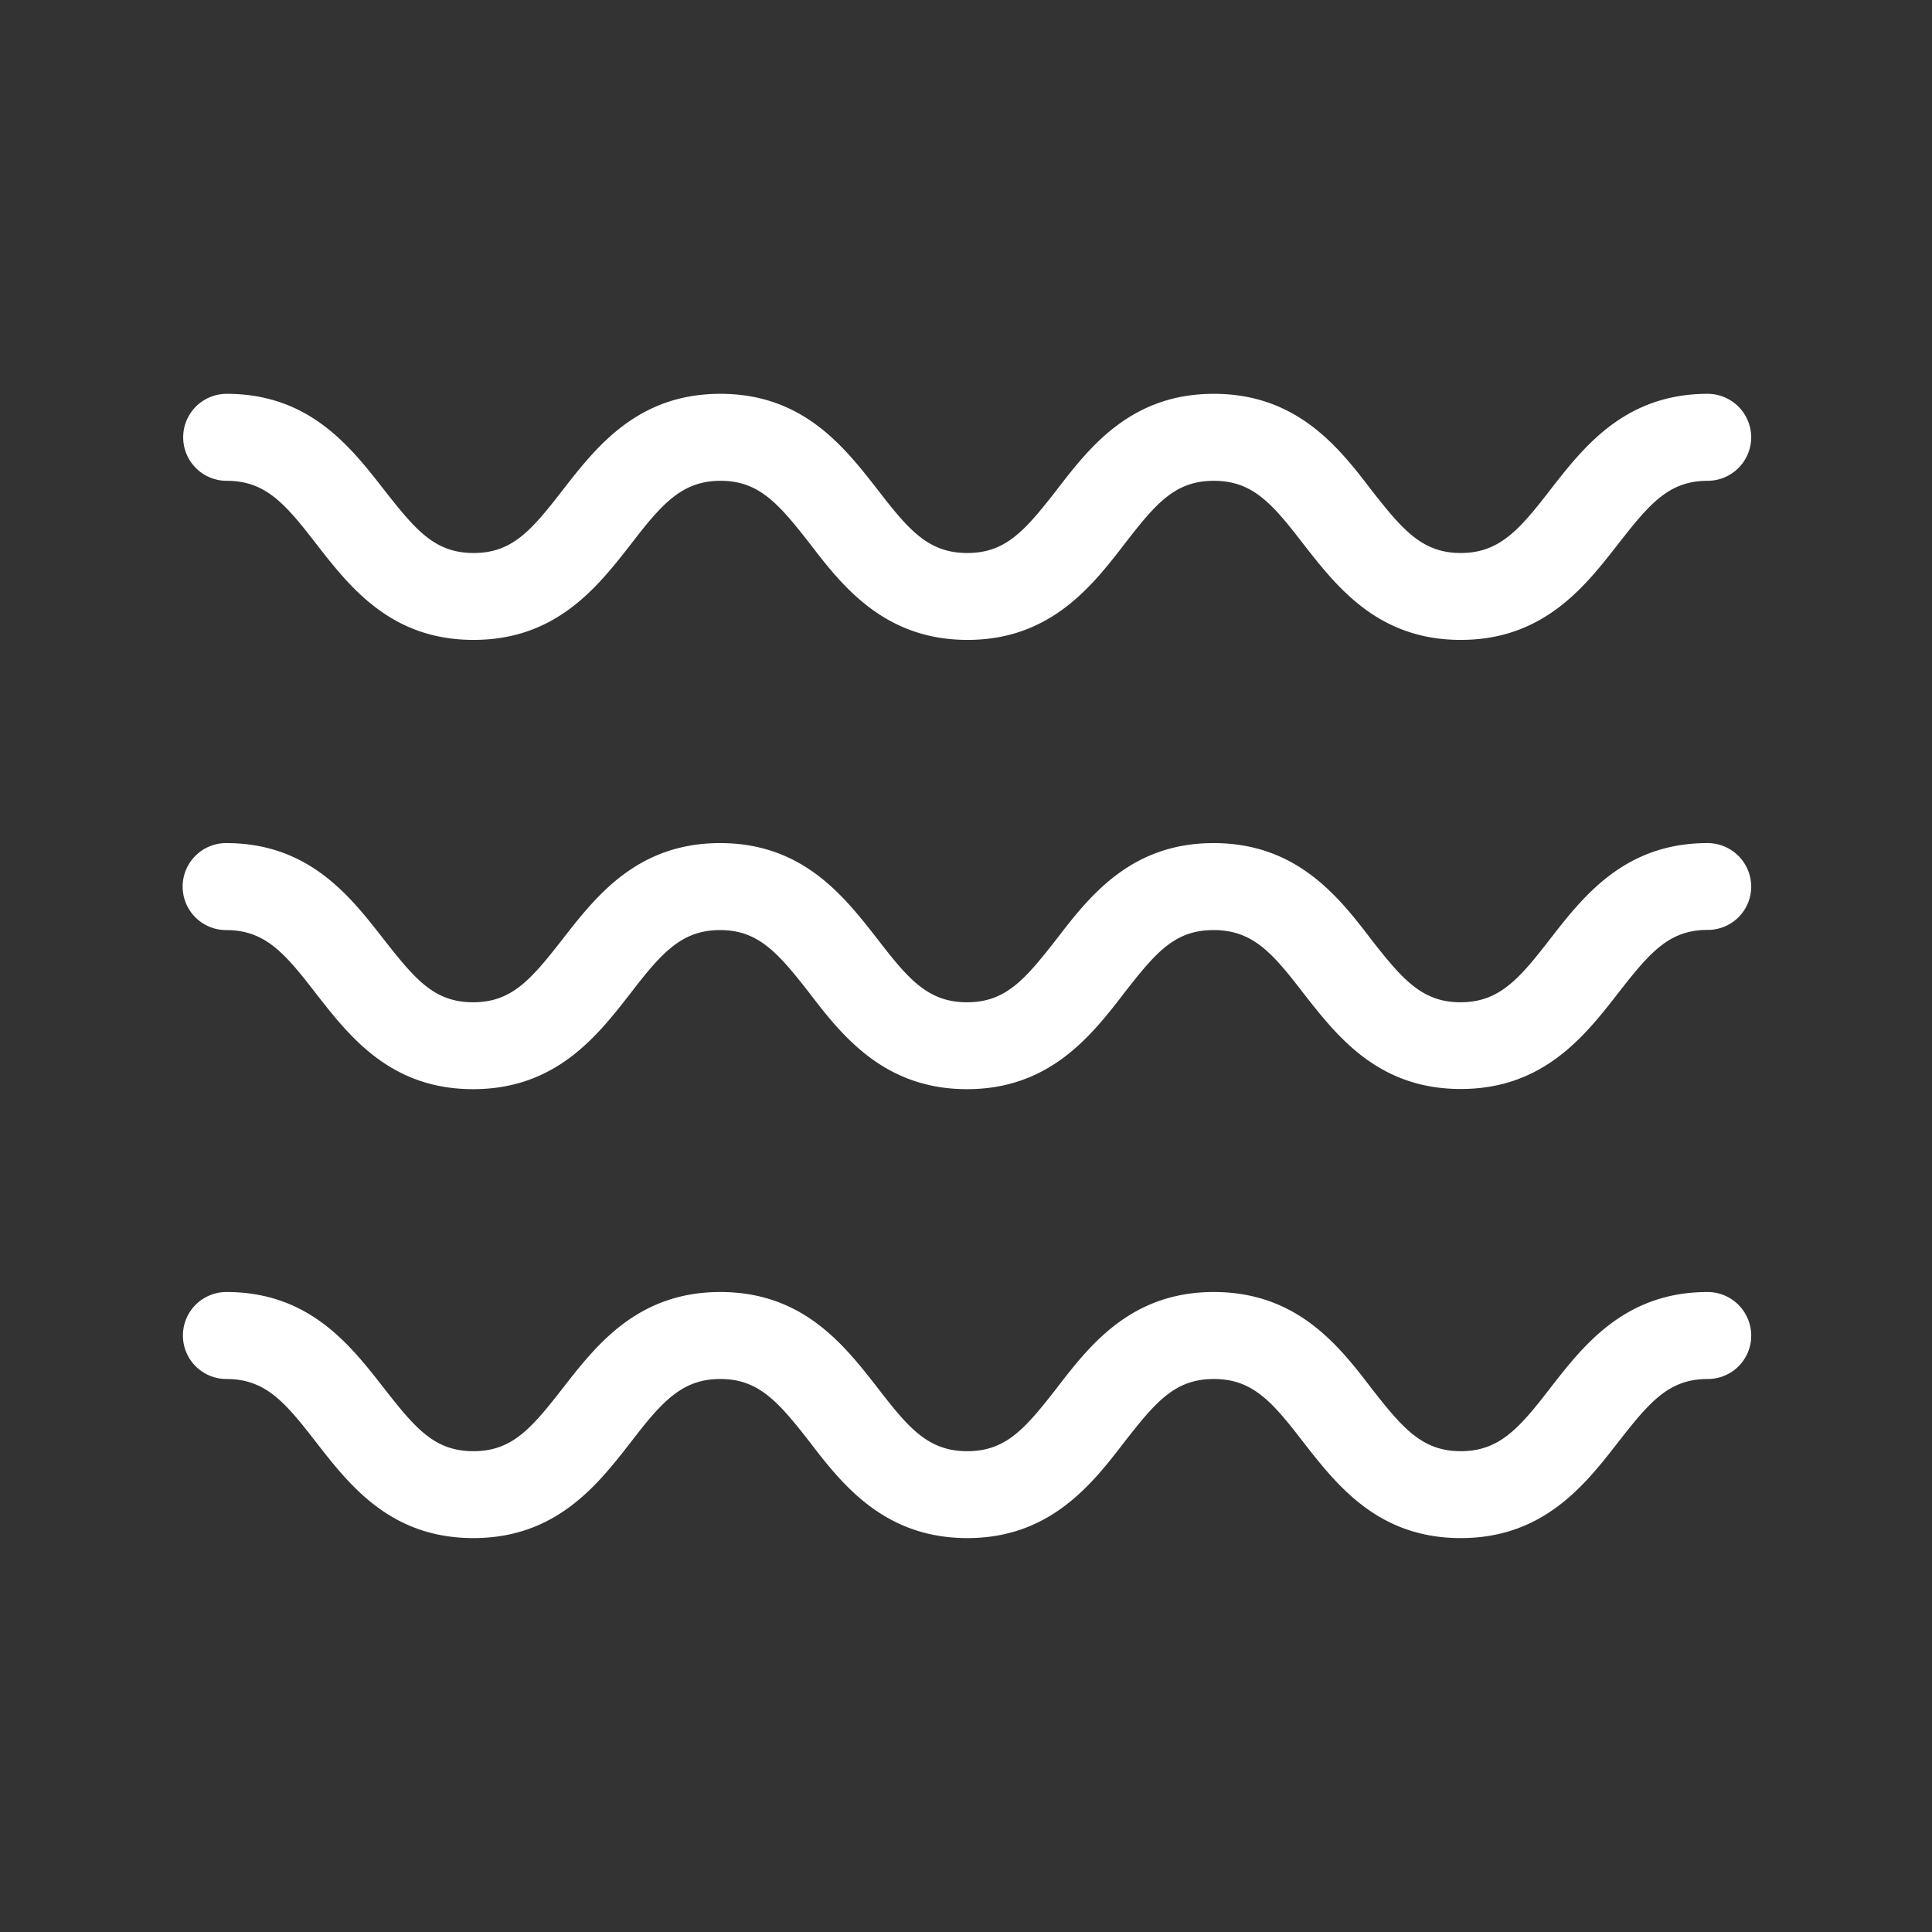 <svg id="katman_1" data-name="katman 1" xmlns="http://www.w3.org/2000/svg" viewBox="0 0 218.11 218.11"><rect x="0" y="0" width="218.11" height="218.11" fill="#333333" stroke="none"/><defs><style>.cls-1{fill:#fff;}</style></defs><path class="cls-1" d="M197.7,49.37a4.93,4.93,0,0,1-4.91,4.91c-4.37,0-6.53,2.55-10.06,7.07-3.78,4.85-8.45,10.89-17.82,10.89s-14-6-17.82-10.89c-3.48-4.52-5.69-7.07-10.06-7.07S130.5,56.83,127,61.35c-3.73,4.85-8.44,10.89-17.77,10.89s-14.09-6-17.82-10.89c-3.53-4.52-5.74-7.07-10.06-7.07s-6.58,2.55-10.06,7.07c-3.78,4.85-8.44,10.89-17.82,10.89s-14-6-17.81-10.89c-3.49-4.52-5.7-7.07-10.07-7.07a4.91,4.91,0,0,1,0-9.82c9.38,0,14,6,17.82,10.9,3.54,4.51,5.69,7.07,10.06,7.07S60,59.87,63.5,55.36c3.78-4.86,8.45-10.9,17.82-10.9s14,6,17.82,10.9c3.48,4.51,5.69,7.07,10.06,7.07s6.53-2.56,10.06-7.07c3.73-4.86,8.4-10.9,17.77-10.9s14.09,6,17.82,10.9c3.53,4.51,5.74,7.07,10.06,7.07s6.58-2.56,10.06-7.07c3.78-4.86,8.44-10.9,17.82-10.9A4.93,4.93,0,0,1,197.7,49.37Z"/><path class="cls-1" d="M197.7,100.07a4.89,4.89,0,0,1-4.91,4.91c-4.37,0-6.53,2.55-10.06,7.07-3.78,4.86-8.45,10.89-17.82,10.89s-14-6-17.82-10.89C143.61,107.53,141.4,105,137,105s-6.53,2.55-10.06,7.07c-3.73,4.86-8.44,10.89-17.77,10.89s-14.09-6-17.82-10.89c-3.53-4.52-5.74-7.07-10.06-7.07s-6.58,2.55-10.06,7.07c-3.78,4.86-8.44,10.89-17.82,10.89s-14-6-17.81-10.89c-3.49-4.52-5.7-7.07-10.07-7.07a4.91,4.91,0,0,1,0-9.82c9.38,0,14,6,17.82,10.9,3.54,4.51,5.69,7.07,10.06,7.07s6.53-2.56,10.06-7.07c3.78-4.86,8.45-10.9,17.82-10.9s14,6,17.82,10.9c3.48,4.51,5.69,7.07,10.06,7.07s6.53-2.56,10.06-7.07c3.73-4.86,8.4-10.9,17.77-10.9s14.09,6,17.82,10.9c3.53,4.51,5.74,7.07,10.06,7.07s6.58-2.56,10.06-7.07c3.78-4.86,8.44-10.9,17.82-10.9A4.93,4.93,0,0,1,197.7,100.07Z"/><path class="cls-1" d="M197.7,150.77a4.89,4.89,0,0,1-4.91,4.91c-4.37,0-6.53,2.55-10.06,7.07-3.78,4.86-8.45,10.89-17.82,10.89s-14-6-17.82-10.89c-3.48-4.52-5.69-7.07-10.06-7.07s-6.53,2.55-10.06,7.07c-3.73,4.86-8.44,10.89-17.77,10.89s-14.09-6-17.82-10.89c-3.53-4.52-5.74-7.07-10.06-7.07s-6.58,2.55-10.06,7.07c-3.78,4.86-8.44,10.89-17.82,10.89s-14-6-17.81-10.89c-3.49-4.52-5.7-7.07-10.07-7.07a4.91,4.91,0,0,1,0-9.82c9.38,0,14,6,17.82,10.9,3.54,4.52,5.69,7.07,10.06,7.07s6.53-2.55,10.06-7.07c3.78-4.86,8.45-10.9,17.82-10.9s14,6,17.82,10.9c3.48,4.52,5.69,7.07,10.06,7.07s6.53-2.55,10.06-7.07c3.73-4.86,8.4-10.9,17.77-10.9s14.09,6,17.82,10.9c3.53,4.52,5.74,7.07,10.06,7.07s6.58-2.55,10.06-7.07c3.78-4.86,8.44-10.9,17.82-10.9A4.93,4.93,0,0,1,197.7,150.77Z"/></svg>